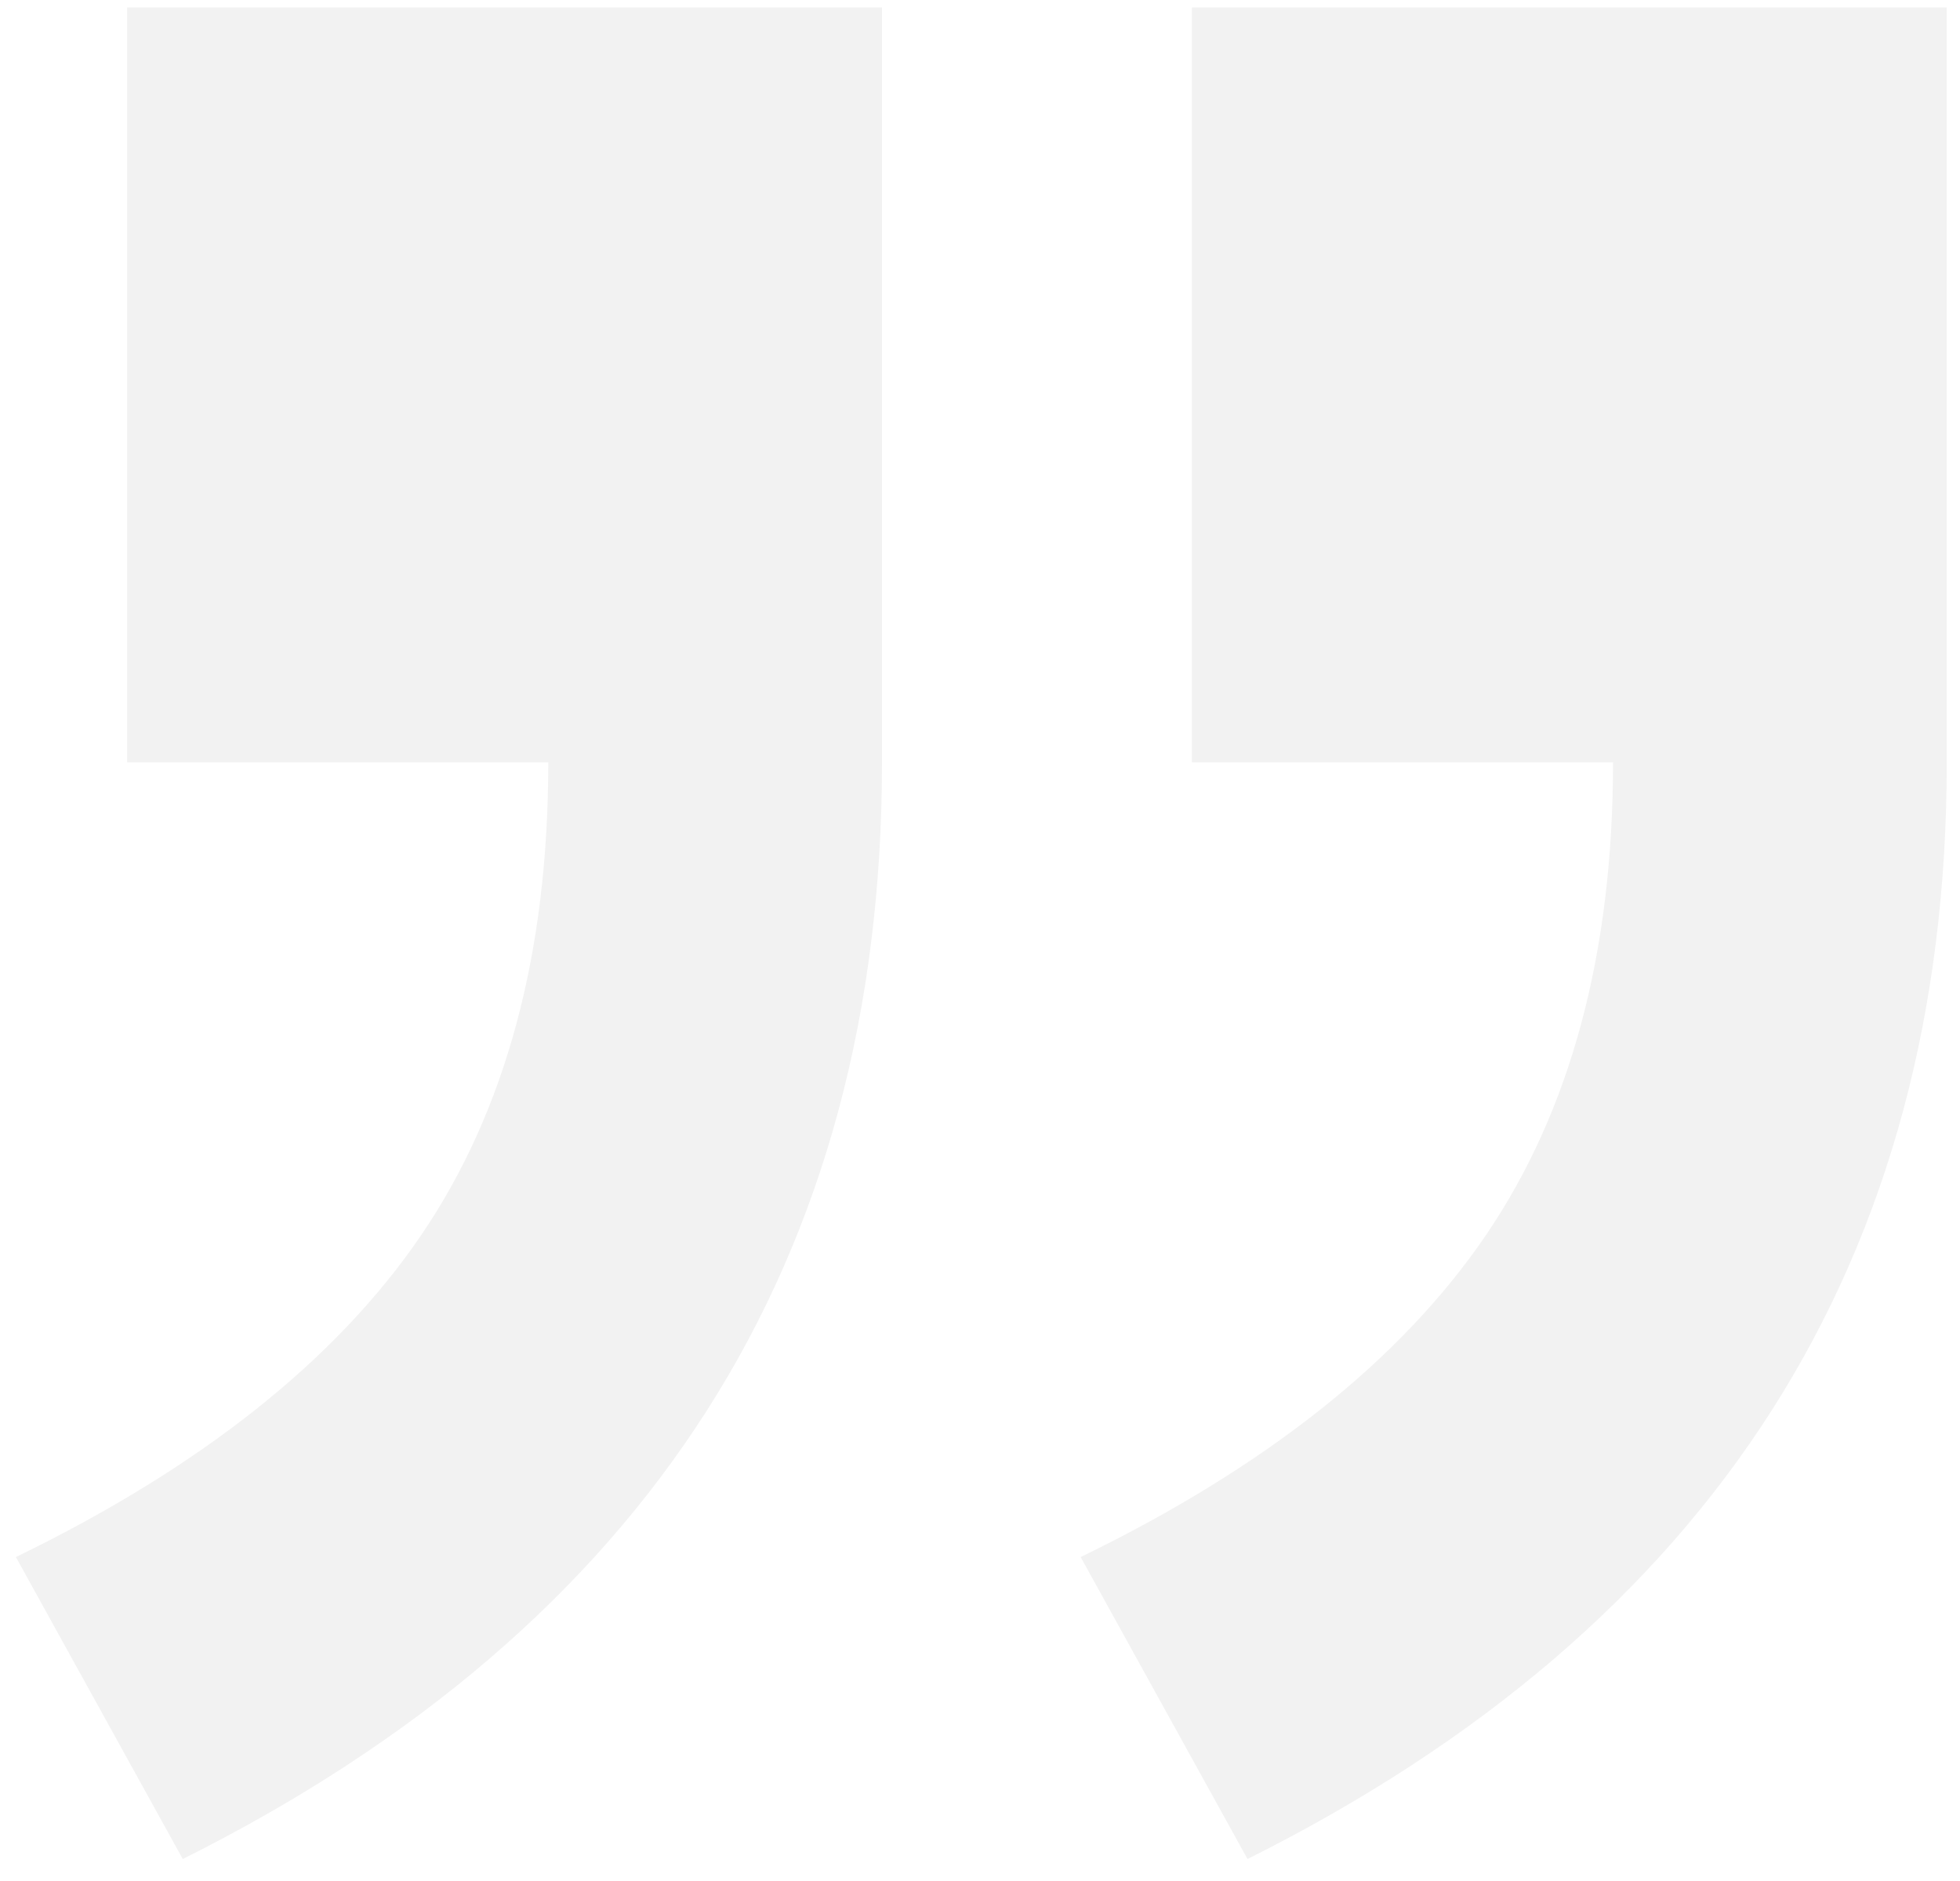 <svg 
 xmlns="http://www.w3.org/2000/svg"
 xmlns:xlink="http://www.w3.org/1999/xlink"
 width="74px" height="71px">
<path fill-rule="evenodd" opacity="0.051" fill="rgb(0, 0, 0)"
 d="M6.900,70.181 C24.497,61.383 33.300,47.583 33.300,28.781 L33.300,0.281 L4.800,0.281 L4.800,28.781 L20.700,28.781 C20.700,35.981 19.097,41.934 15.900,46.631 C12.698,51.333 7.598,55.383 0.600,58.781 L6.900,70.181 ZM47.100,70.181 C64.697,61.383 73.500,47.583 73.500,28.781 L73.500,0.281 L45.000,0.281 L45.000,28.781 L60.900,28.781 C60.900,35.981 59.297,41.934 56.100,46.631 C52.898,51.333 47.798,55.383 40.800,58.781 L47.100,70.181 Z"/>
</svg>